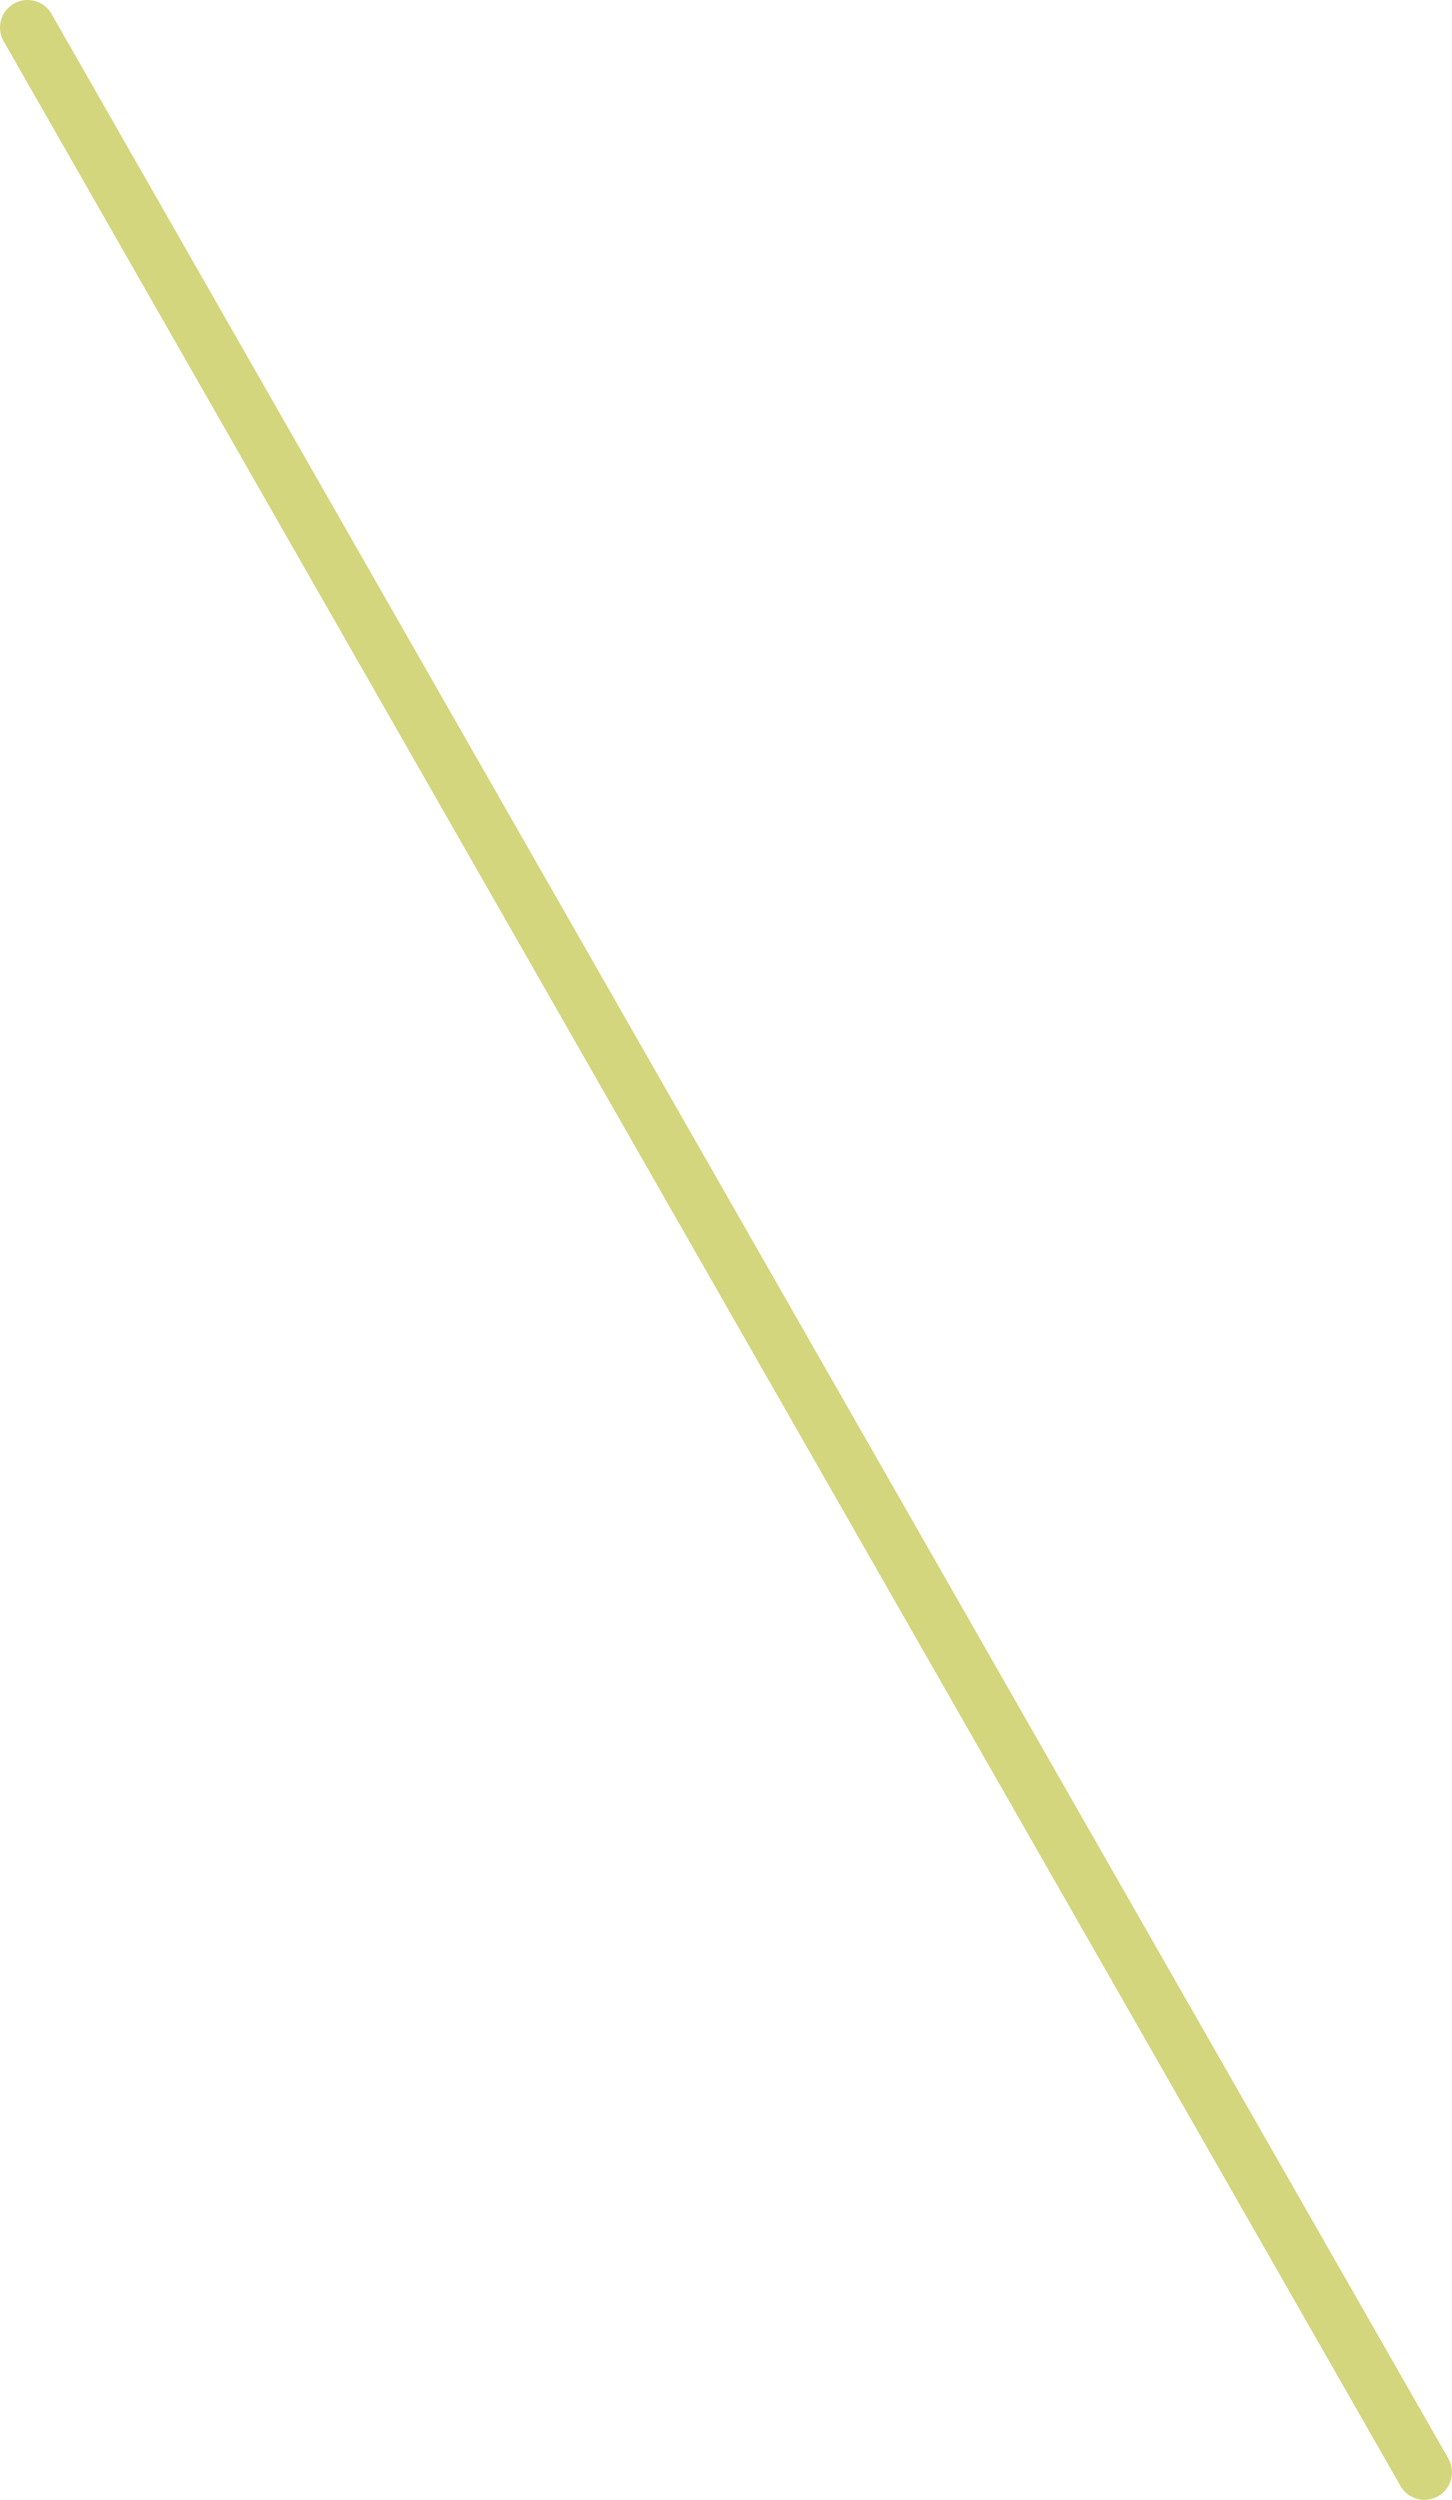 <?xml version="1.0" encoding="utf-8"?>
<!-- Generator: Adobe Illustrator 25.0.0, SVG Export Plug-In . SVG Version: 6.00 Build 0)  -->
<svg version="1.1" id="Layer_1" xmlns="http://www.w3.org/2000/svg" xmlns:xlink="http://www.w3.org/1999/xlink" x="0px" y="0px"
	 viewBox="0 0 20.79 35.79" enable-background="new 0 0 20.79 35.79" xml:space="preserve">
<line id="Line_77" fill="none" stroke="#D3D67D" stroke-width="0.79" stroke-linecap="round" stroke-linejoin="round" x1="20.395" y1="35.395" x2="0.395" y2="0.395"/>
</svg>
